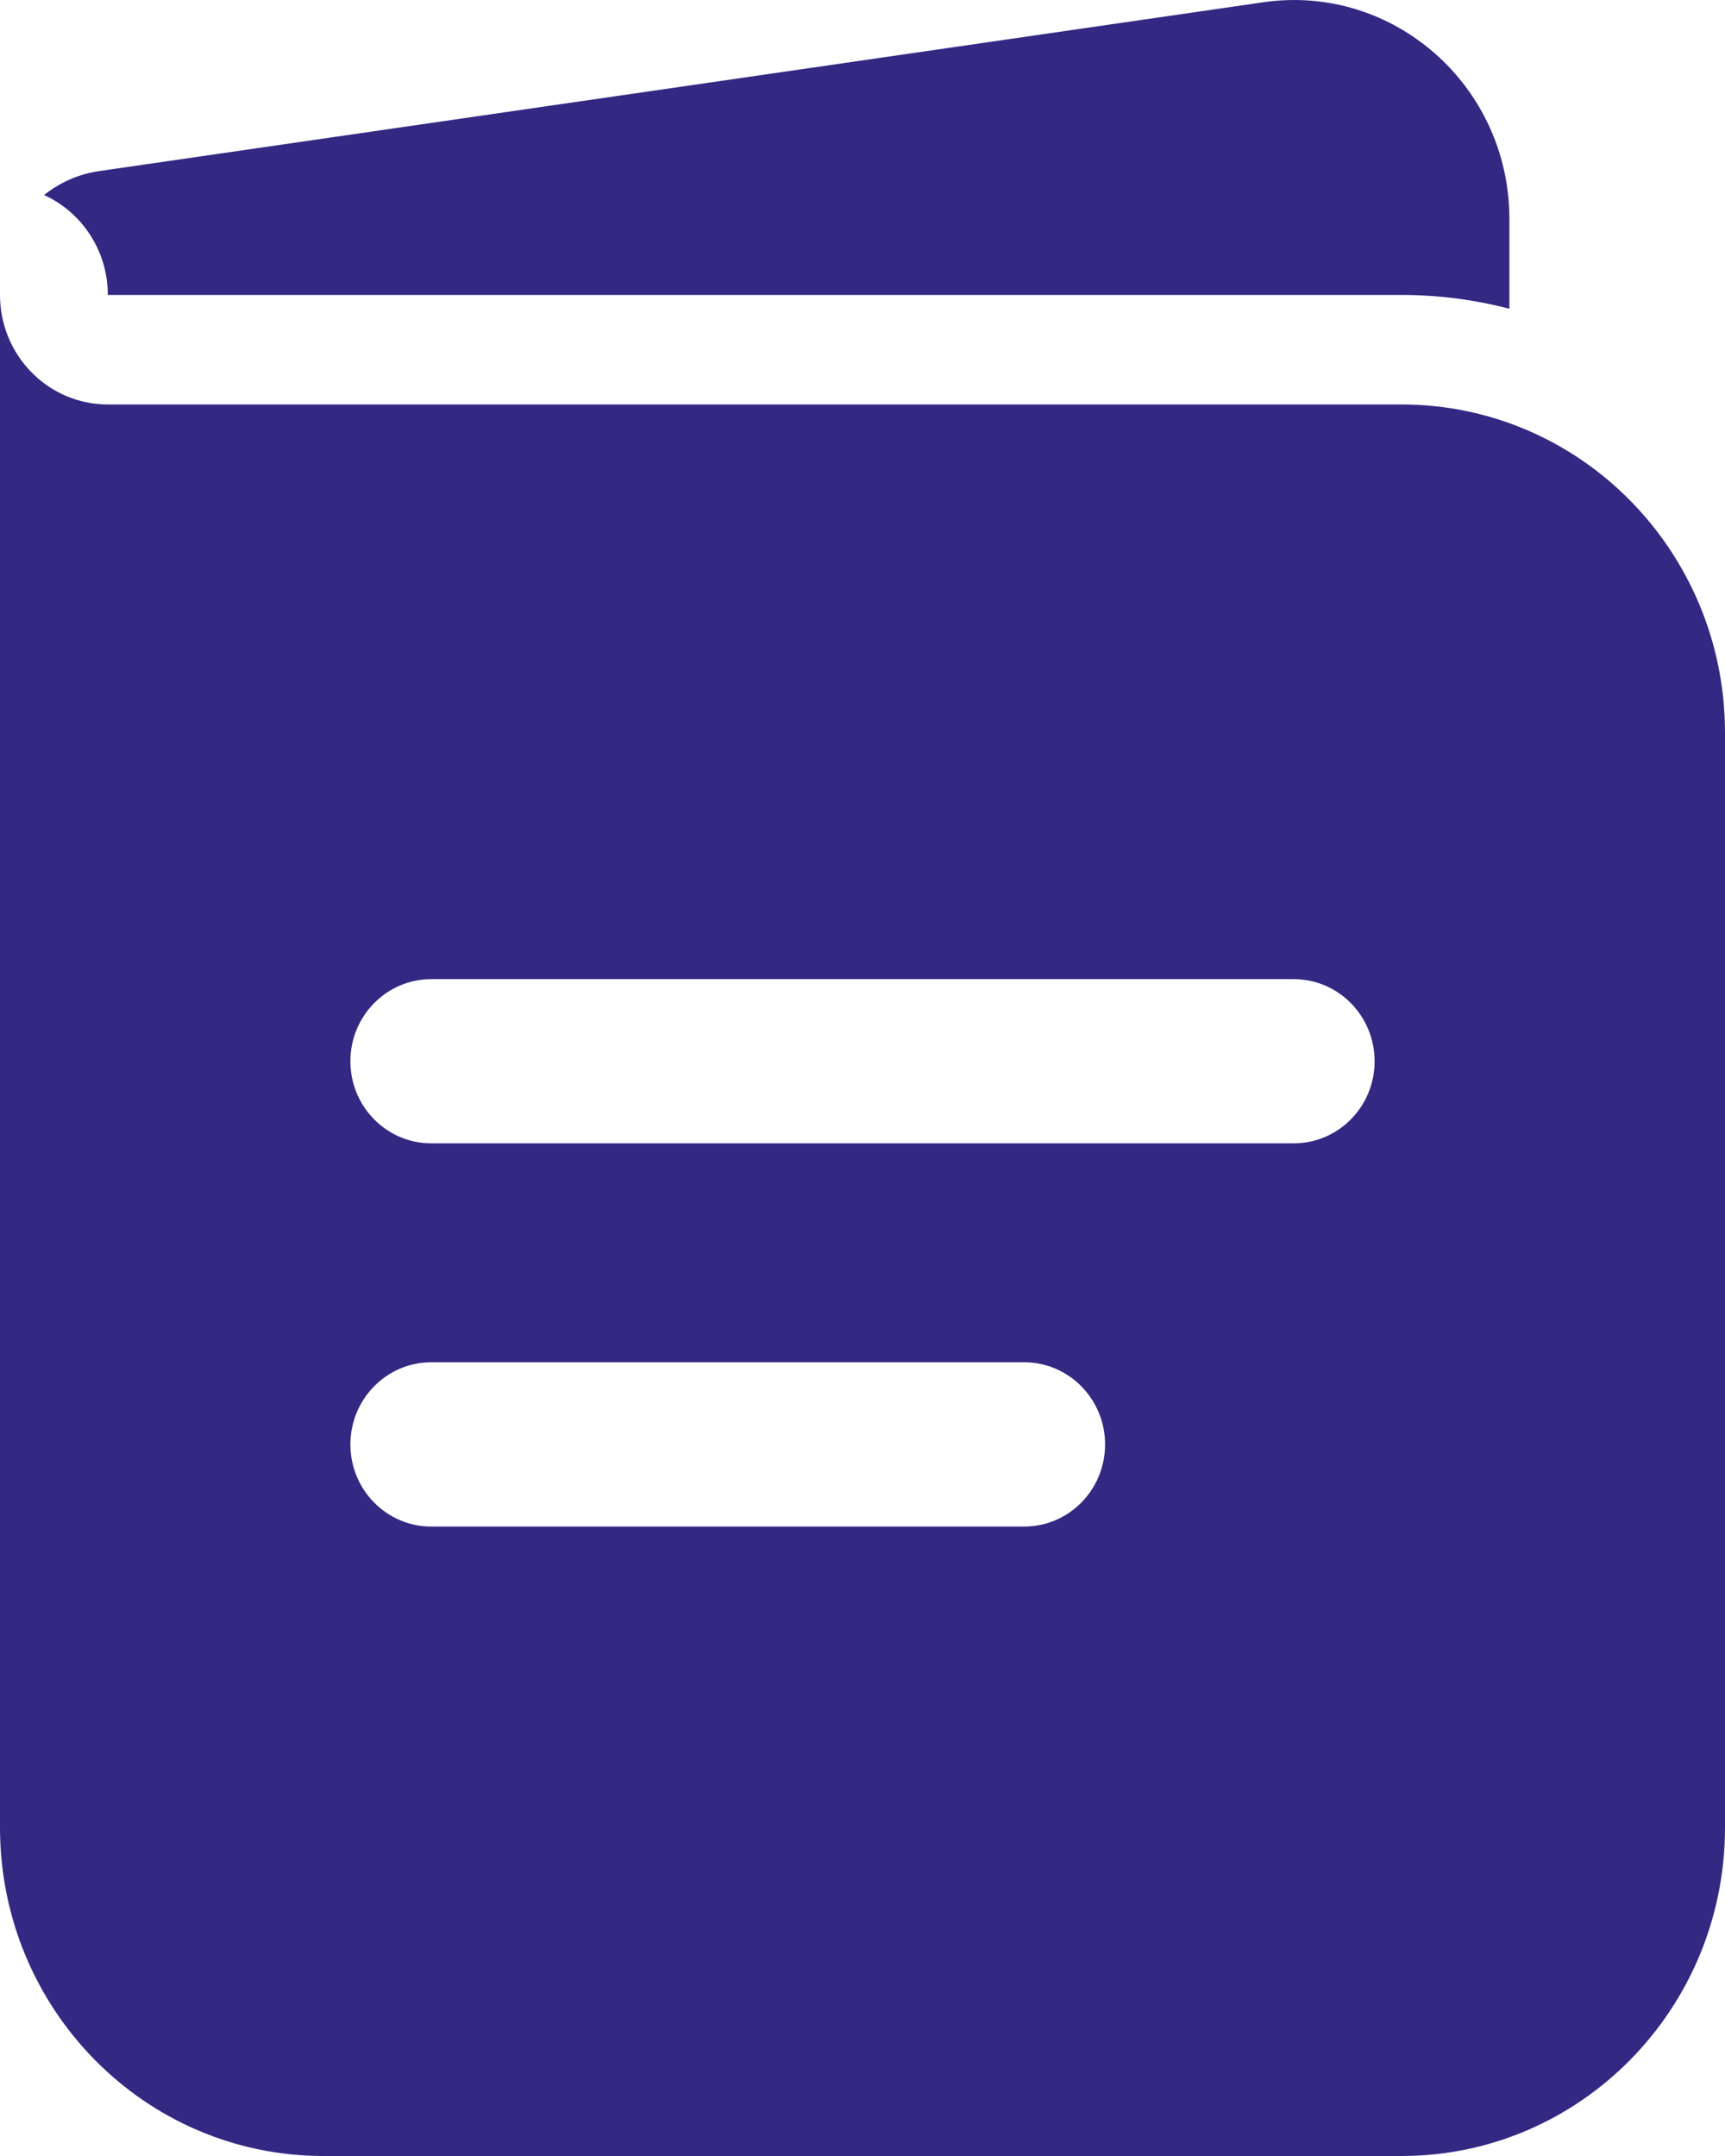 <?xml version="1.0" encoding="UTF-8"?> <svg xmlns="http://www.w3.org/2000/svg" width="16" height="20" viewBox="0 0 16 20" fill="none"><path fill-rule="evenodd" clip-rule="evenodd" d="M0 2.736V16.953C0 18.636 1.343 20 3 20H13C14.657 20 16 18.636 16 16.953V6.798C16 5.116 14.657 3.752 13 3.752H1C0.448 3.752 0 3.297 0 2.736ZM3.25 9.845C3.25 9.424 3.586 9.083 4 9.083H12C12.414 9.083 12.75 9.424 12.75 9.845C12.75 10.265 12.414 10.606 12 10.606H4C3.586 10.606 3.25 10.265 3.25 9.845ZM3.25 13.399C3.25 12.979 3.586 12.637 4 12.637H9.5C9.914 12.637 10.25 12.979 10.25 13.399C10.25 13.82 9.914 14.161 9.5 14.161H4C3.586 14.161 3.25 13.82 3.25 13.399Z" fill="#332983"></path><path d="M0.409 1.809C0.757 1.968 1 2.323 1 2.736H13C13.345 2.736 13.68 2.781 14 2.864V2.031C14 0.795 12.922 -0.154 11.717 0.021L0.92 1.587C0.727 1.615 0.553 1.694 0.409 1.809Z" fill="#332983"></path></svg> 